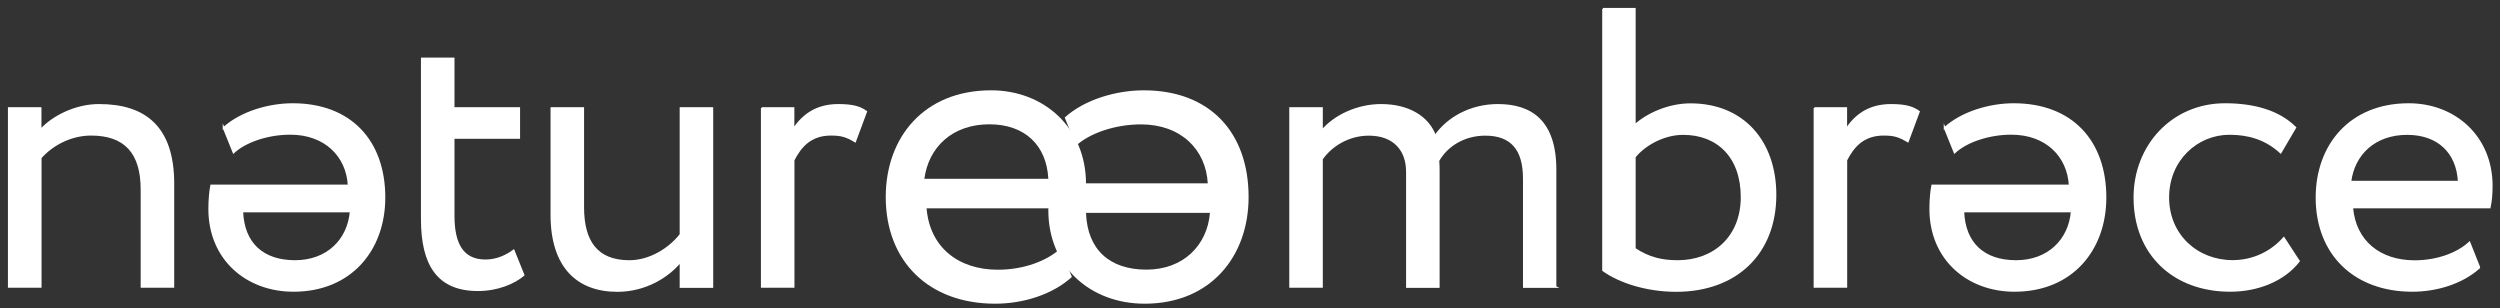 <svg width="284" height="35" viewBox="0 0 284 35" fill="none" xmlns="http://www.w3.org/2000/svg">
<rect x="0" y="0" width="284" height="35" fill="#333333" stroke="none"/>
<path d="M1 12.28H4.61V14.76C6.01 13.23 8.58 11.92 11.25 11.92C16.53 11.92 19.69 14.49 19.69 20.86V32.59H16.08V21.53C16.08 17.29 14.14 15.3 10.35 15.3C8.05 15.3 5.93 16.43 4.62 17.92V32.59H1V12.28Z" fill="white" stroke="white" stroke-width="0.2" stroke-miterlimit="10"/>
<path d="M25.401 14.54C27.39 12.74 30.541 11.83 33.251 11.83C39.84 11.83 43.67 16.03 43.67 22.44C43.67 28.35 39.88 33.04 33.34 33.04C27.971 33.04 23.77 29.39 23.77 23.74C23.77 22.79 23.86 21.71 23.991 21.07H39.611C39.431 17.73 36.95 15.2 32.98 15.2C30.36 15.2 27.84 16.1 26.53 17.32L25.401 14.52V14.54ZM39.84 24.02H27.52C27.66 27.68 29.87 29.66 33.52 29.66C37.17 29.66 39.571 27.27 39.84 24.02Z" fill="white" stroke="white" stroke-width="0.2" stroke-miterlimit="10"/>
<path d="M47.92 6.641H51.53V12.281H58.98V15.671H51.53V24.521C51.53 27.731 52.57 29.581 55.14 29.581C56.54 29.581 57.62 28.991 58.35 28.451L59.48 31.251C58.4 32.151 56.55 32.961 54.29 32.961C49.73 32.961 47.92 30.071 47.92 24.881V6.641Z" fill="white" stroke="white" stroke-width="0.2" stroke-miterlimit="10"/>
<path d="M80.921 32.601H77.311V29.711C75.911 31.421 73.341 33.051 70.131 33.051C65.621 33.051 62.641 30.341 62.641 24.381V12.281H66.251V23.561C66.251 27.401 67.781 29.661 71.491 29.661C73.841 29.661 76.051 28.261 77.311 26.641V12.281H80.921V32.591V32.601Z" fill="white" stroke="white" stroke-width="0.2" stroke-miterlimit="10"/>
<path d="M86.53 12.28H90.14V14.67C91.18 13.13 92.67 11.92 95.24 11.92C96.91 11.92 97.72 12.19 98.4 12.68L97.14 16.07C96.15 15.48 95.6 15.3 94.39 15.3C92.04 15.3 90.91 16.7 90.15 18.19V32.59H86.54V12.28H86.53Z" fill="white" stroke="white" stroke-width="0.2" stroke-miterlimit="10"/>
<path d="M176.721 32.6H173.111V20.28C173.111 16.94 171.671 15.31 168.731 15.31C166.291 15.31 164.351 16.57 163.401 18.25C163.441 18.61 163.441 19.24 163.441 19.69V32.6H159.831V19.51C159.831 17.03 158.341 15.31 155.501 15.31C153.151 15.31 151.211 16.57 150.171 18.06V32.59H146.561V12.28H150.171V14.85C151.661 13.09 154.281 11.92 156.891 11.92C160.051 11.92 162.261 13.32 163.031 15.44C164.471 13.37 167.091 11.92 170.161 11.92C173.901 11.92 176.701 13.72 176.701 19.28V32.59L176.721 32.6Z" fill="white" stroke="white" stroke-width="0.2" stroke-miterlimit="10"/>
<path d="M182.101 1H185.711V14.23C187.151 12.92 189.591 11.84 192.031 11.84C198.081 11.84 201.691 16.13 201.691 22.13C201.691 28.81 197.221 33.05 190.411 33.05C187.161 33.05 184.051 32.1 182.111 30.71V1H182.101ZM185.711 17.84V28.26C187.341 29.34 188.831 29.66 190.581 29.66C194.691 29.66 197.851 26.95 197.851 22.39C197.851 17.83 195.141 15.22 191.211 15.22C188.861 15.22 186.701 16.57 185.701 17.84H185.711Z" fill="white" stroke="white" stroke-width="0.2" stroke-miterlimit="10"/>
<path d="M206.12 12.28H209.73V14.67C210.77 13.13 212.26 11.92 214.83 11.92C216.5 11.92 217.31 12.19 217.99 12.68L216.73 16.07C215.74 15.48 215.19 15.3 213.98 15.3C211.63 15.3 210.5 16.7 209.74 18.19V32.59H206.13V12.28H206.12Z" fill="white" stroke="white" stroke-width="0.2" stroke-miterlimit="10"/>
<path d="M220.91 14.54C222.9 12.74 226.05 11.83 228.76 11.83C235.35 11.83 239.18 16.03 239.18 22.44C239.18 28.35 235.39 33.04 228.85 33.04C223.48 33.04 219.28 29.39 219.28 23.74C219.28 22.79 219.37 21.71 219.5 21.07H235.12C234.94 17.73 232.46 15.2 228.49 15.2C225.87 15.2 223.35 16.1 222.04 17.32L220.91 14.52V14.54ZM235.35 24.02H223.03C223.17 27.68 225.38 29.66 229.03 29.66C232.68 29.66 235.08 27.27 235.35 24.02Z" fill="white" stroke="white" stroke-width="0.2" stroke-miterlimit="10"/>
<path d="M261.161 29.66C259.451 31.87 256.471 33.04 253.351 33.04C246.901 33.04 242.471 28.84 242.471 22.44C242.471 16.53 246.801 11.83 252.761 11.83C256.011 11.83 258.851 12.6 260.751 14.49L259.081 17.33C257.371 15.75 255.381 15.21 253.261 15.21C249.601 15.21 246.311 18.14 246.311 22.43C246.311 26.72 249.601 29.65 253.621 29.65C256.061 29.65 258.091 28.56 259.441 27.03L261.151 29.65L261.161 29.66Z" fill="white" stroke="white" stroke-width="0.2" stroke-miterlimit="10"/>
<path d="M281.67 30.38C279.68 32.19 276.75 33.04 274.04 33.04C267.45 33.04 263.16 28.84 263.16 22.44C263.16 16.53 266.95 11.83 273.63 11.83C278.87 11.83 283.06 15.53 283.06 21.13C283.06 22.12 282.97 22.93 282.83 23.57H267.21C267.53 27.41 270.33 29.67 274.3 29.67C276.92 29.67 279.22 28.77 280.53 27.55L281.66 30.39L281.67 30.38ZM267 20.64H279.32C279.14 17.3 276.97 15.22 273.45 15.22C269.75 15.22 267.4 17.52 267 20.64Z" fill="white" stroke="white" stroke-width="0.2" stroke-miterlimit="10"/>
<path d="M121.77 31.46C119.5 33.52 116.15 34.5 113.05 34.5C105.52 34.5 100.62 29.7 100.62 22.38C100.62 15.62 104.95 10.26 112.59 10.26C118.57 10.26 123.37 14.49 123.37 20.89C123.37 22.02 123.27 22.95 123.11 23.67H105.26C105.62 28.05 108.82 30.64 113.36 30.64C116.35 30.64 118.98 29.61 120.48 28.22L121.77 31.47V31.46ZM105.01 20.31H119.09C118.89 16.49 116.41 14.12 112.39 14.12C108.16 14.12 105.48 16.75 105.01 20.31Z" fill="white"/>
<path d="M120.951 13.35C123.221 11.29 126.831 10.26 129.931 10.26C137.461 10.26 141.841 15.06 141.841 22.38C141.841 29.14 137.511 34.5 130.031 34.5C123.891 34.5 119.091 30.32 119.091 23.88C119.091 22.79 119.191 21.56 119.351 20.83H137.201C137.001 17.01 134.161 14.13 129.621 14.13C126.631 14.13 123.741 15.16 122.241 16.55L120.951 13.35ZM137.451 24.18H123.371C123.521 28.36 126.051 30.63 130.231 30.63C134.411 30.63 137.141 27.89 137.451 24.18Z" fill="white"/>
</svg>
